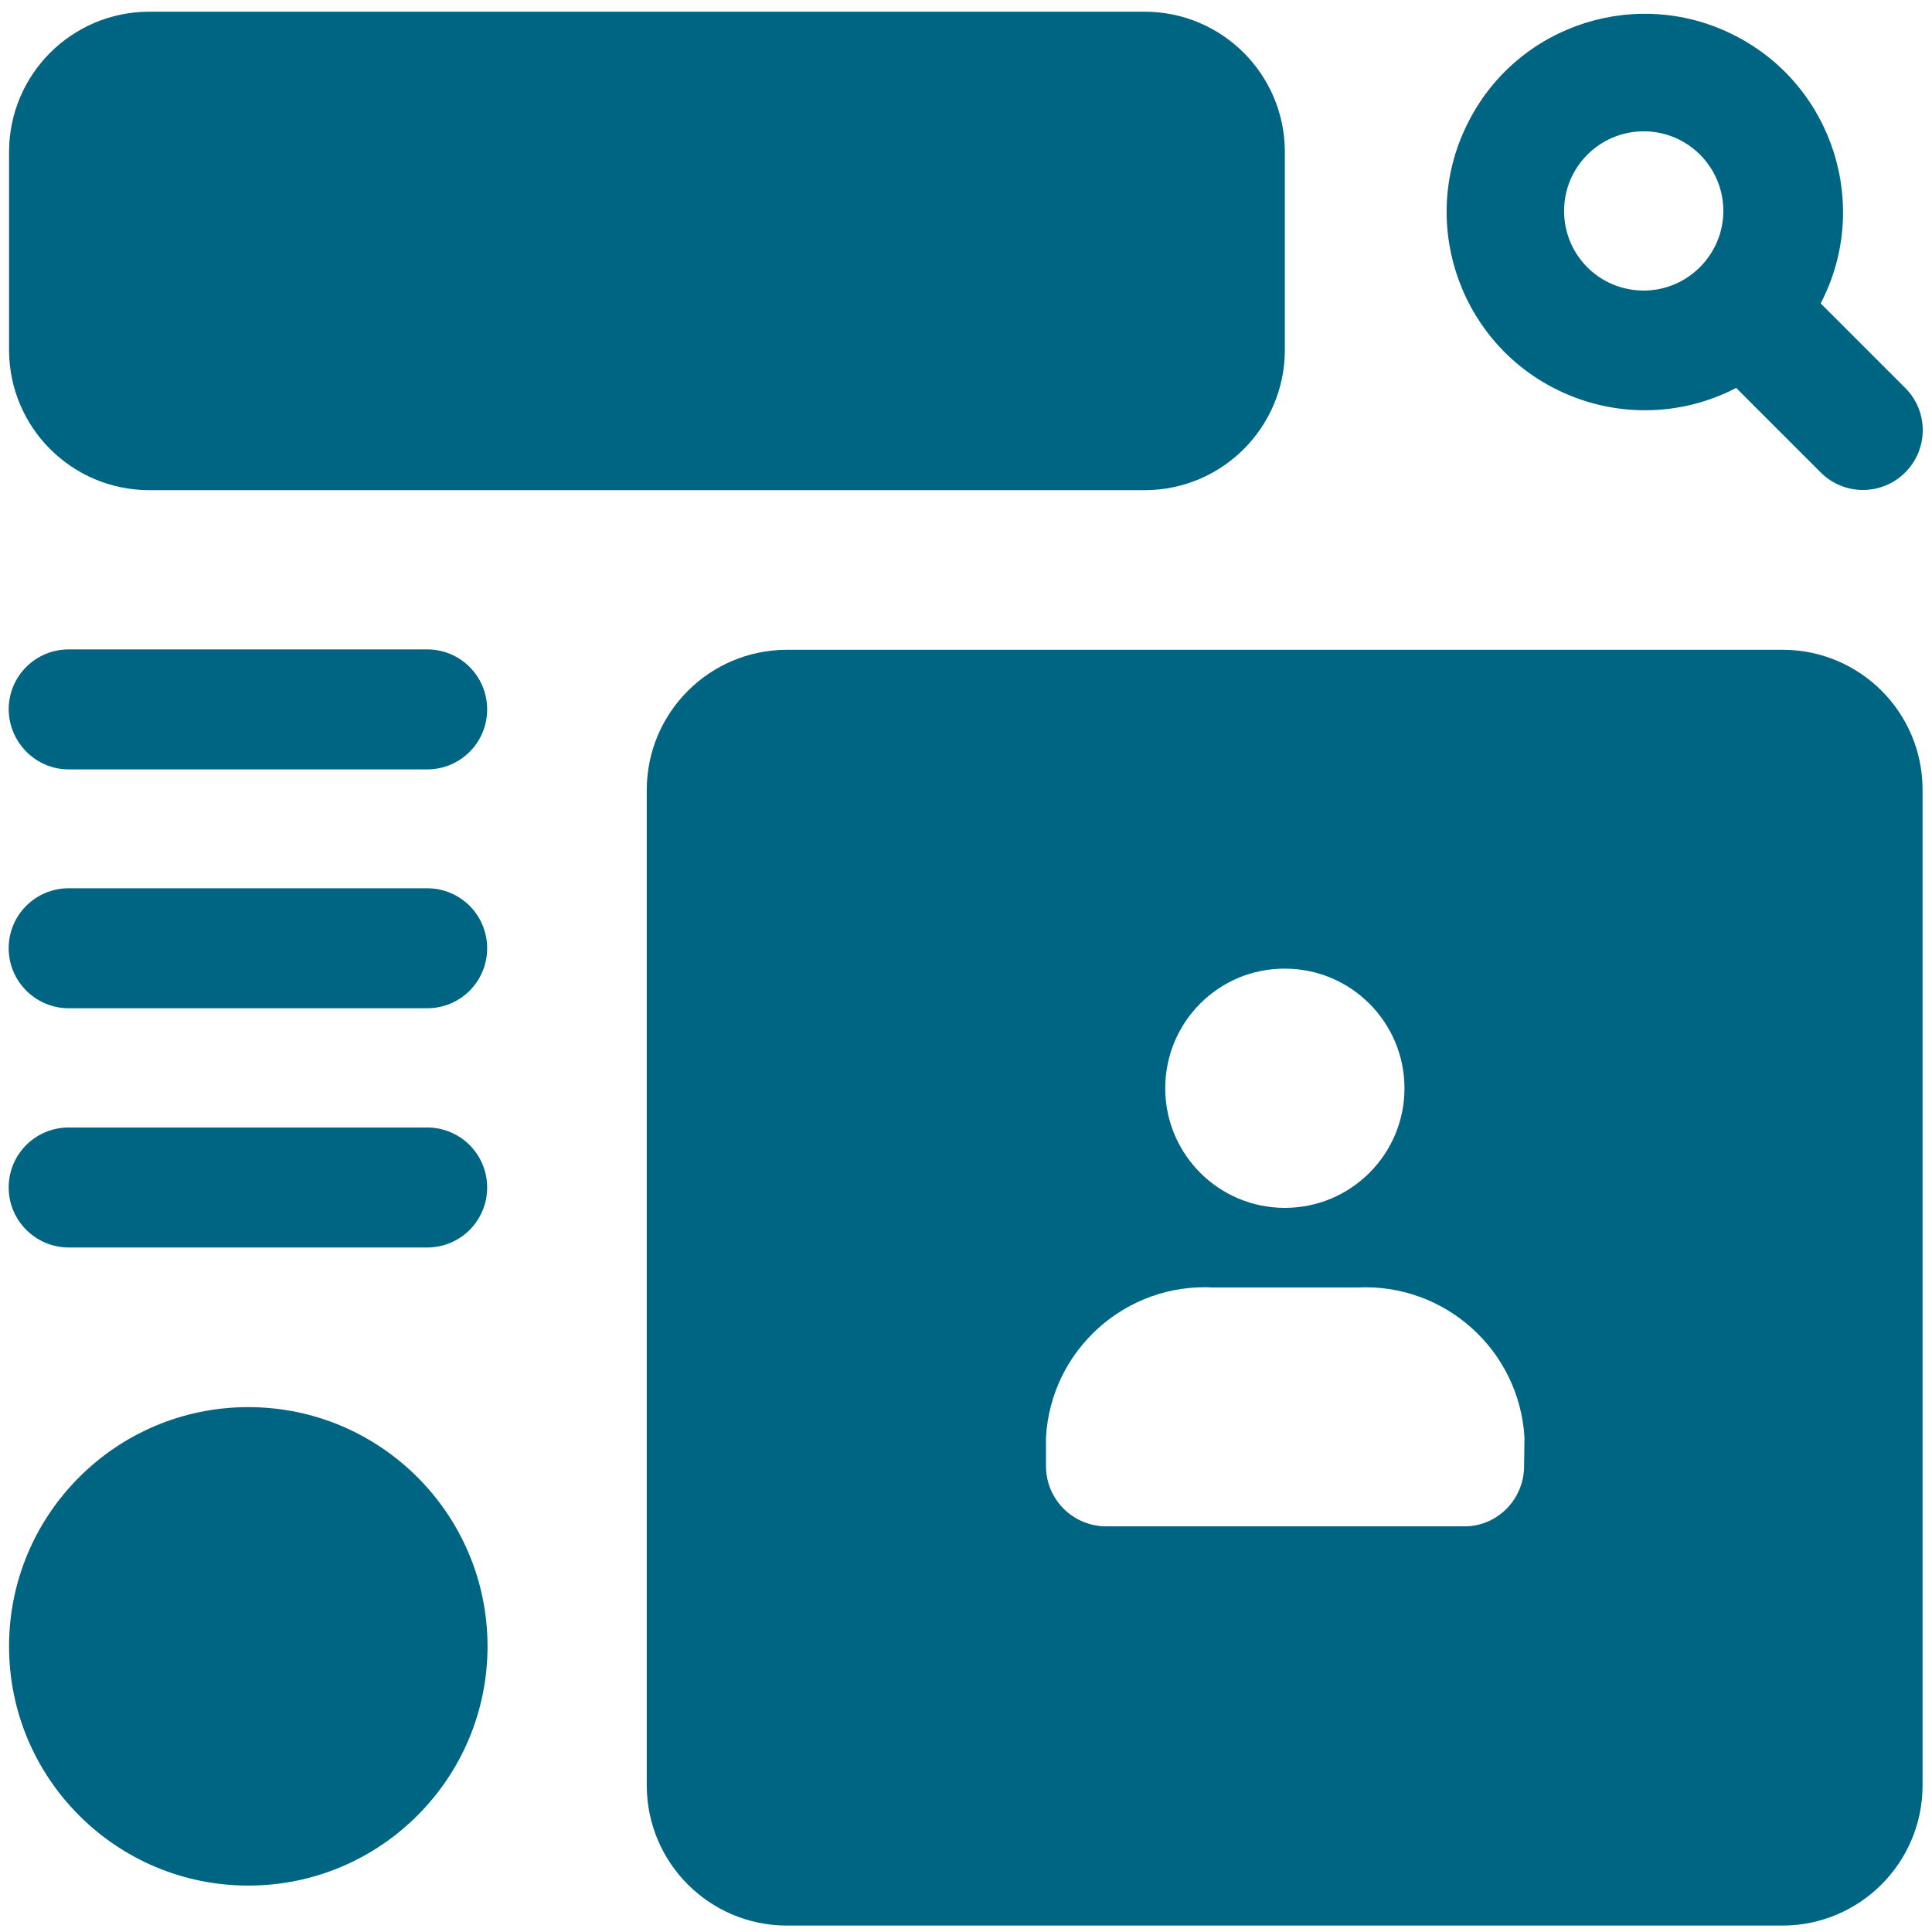 <?xml version="1.0" encoding="utf-8"?>
<!-- Generator: Adobe Illustrator 28.0.0, SVG Export Plug-In . SVG Version: 6.00 Build 0)  -->
<svg version="1.1" id="Layer_1" xmlns="http://www.w3.org/2000/svg" xmlns:xlink="http://www.w3.org/1999/xlink" x="0px" y="0px"
	 viewBox="0 0 512 512" style="enable-background:new 0 0 512 512;" xml:space="preserve">
<style type="text/css">
	.st0{fill:#006582;}
</style>
<g>
	<path id="Path_2215" class="st0" d="M482.5,80.4c13.4-25.7,3.3-57.5-22.4-70.8C434.4-3.8,402.6,6.2,389.3,32
		c-13.4,25.7-3.3,57.5,22.4,70.8c15.2,7.9,33.3,7.9,48.4,0l22.4,22.4c6.2,6.2,16.2,6.2,22.4,0s6.2-16.2,0-22.4l0,0L482.5,80.4z
		 M414.5,55.9c0-11.7,9.5-21.1,21.1-21.1c11.7,0,21.1,9.5,21.1,21.1s-9.5,21.1-21.1,21.1l0,0C423.9,77,414.5,67.6,414.5,55.9"/>
	<path id="Path_2216" class="st0" d="M39.4,129.9h264.1c20.4-0.1,36.9-16.6,37-37V40.1c-0.1-20.4-16.6-36.9-37-37H39.4
		C19,3.2,2.5,19.7,2.4,40.1v52.8C2.5,113.3,19,129.8,39.4,129.9"/>
	<path id="Path_2217" class="st0" d="M472.6,172.2H208.4c-20.4,0.1-36.9,16.6-37,37v264.1c0.1,20.4,16.6,36.9,37,37h264.1
		c20.4-0.1,36.9-16.6,37-37V209.1C509.4,188.7,492.9,172.3,472.6,172.2z M340.5,256.7c17.5,0,31.7,14.2,31.7,31.7
		c0,17.5-14.2,31.7-31.7,31.7c-17.5,0-31.7-14.2-31.7-31.7l0,0c0-17.5,14.1-31.7,31.6-31.7C340.4,256.7,340.4,256.7,340.5,256.7
		 M403.9,388.7c-0.1,8.7-7.1,15.8-15.8,15.8H293c-8.7-0.1-15.7-7.1-15.8-15.8v-7.8c1.3-23.2,21.2-41,44.4-39.7h38
		c23.2-1.2,43,16.5,44.4,39.7L403.9,388.7z"/>
	<path id="Path_2218" class="st0" d="M65.8,372.9c35,0,63.4,28.4,63.4,63.4c0,35-28.4,63.4-63.4,63.4S2.4,471.3,2.4,436.3
		c0,0,0,0,0,0C2.4,401.3,30.8,372.9,65.8,372.9"/>
	<path id="Path_2219" class="st0" d="M18.2,267.2h95c8.8,0,15.9-7.1,15.9-15.9s-7.1-15.9-15.9-15.9h-95c-8.8,0-15.9,7.1-15.9,15.9
		S9.5,267.2,18.2,267.2"/>
	<path id="Path_2220" class="st0" d="M18.2,330.6h95c8.8,0,15.9-7.1,15.9-15.9s-7.1-15.9-15.9-15.9h-95c-8.8,0-15.9,7.1-15.9,15.9
		S9.5,330.6,18.2,330.6"/>
	<path id="Path_2221" class="st0" d="M18.2,203.9h95c8.8,0,15.9-7.1,15.9-15.9c0-8.8-7.1-15.9-15.9-15.9h-95
		c-8.8,0-15.9,7.1-15.9,15.9C2.4,196.8,9.5,203.9,18.2,203.9"/>
</g>
</svg>
